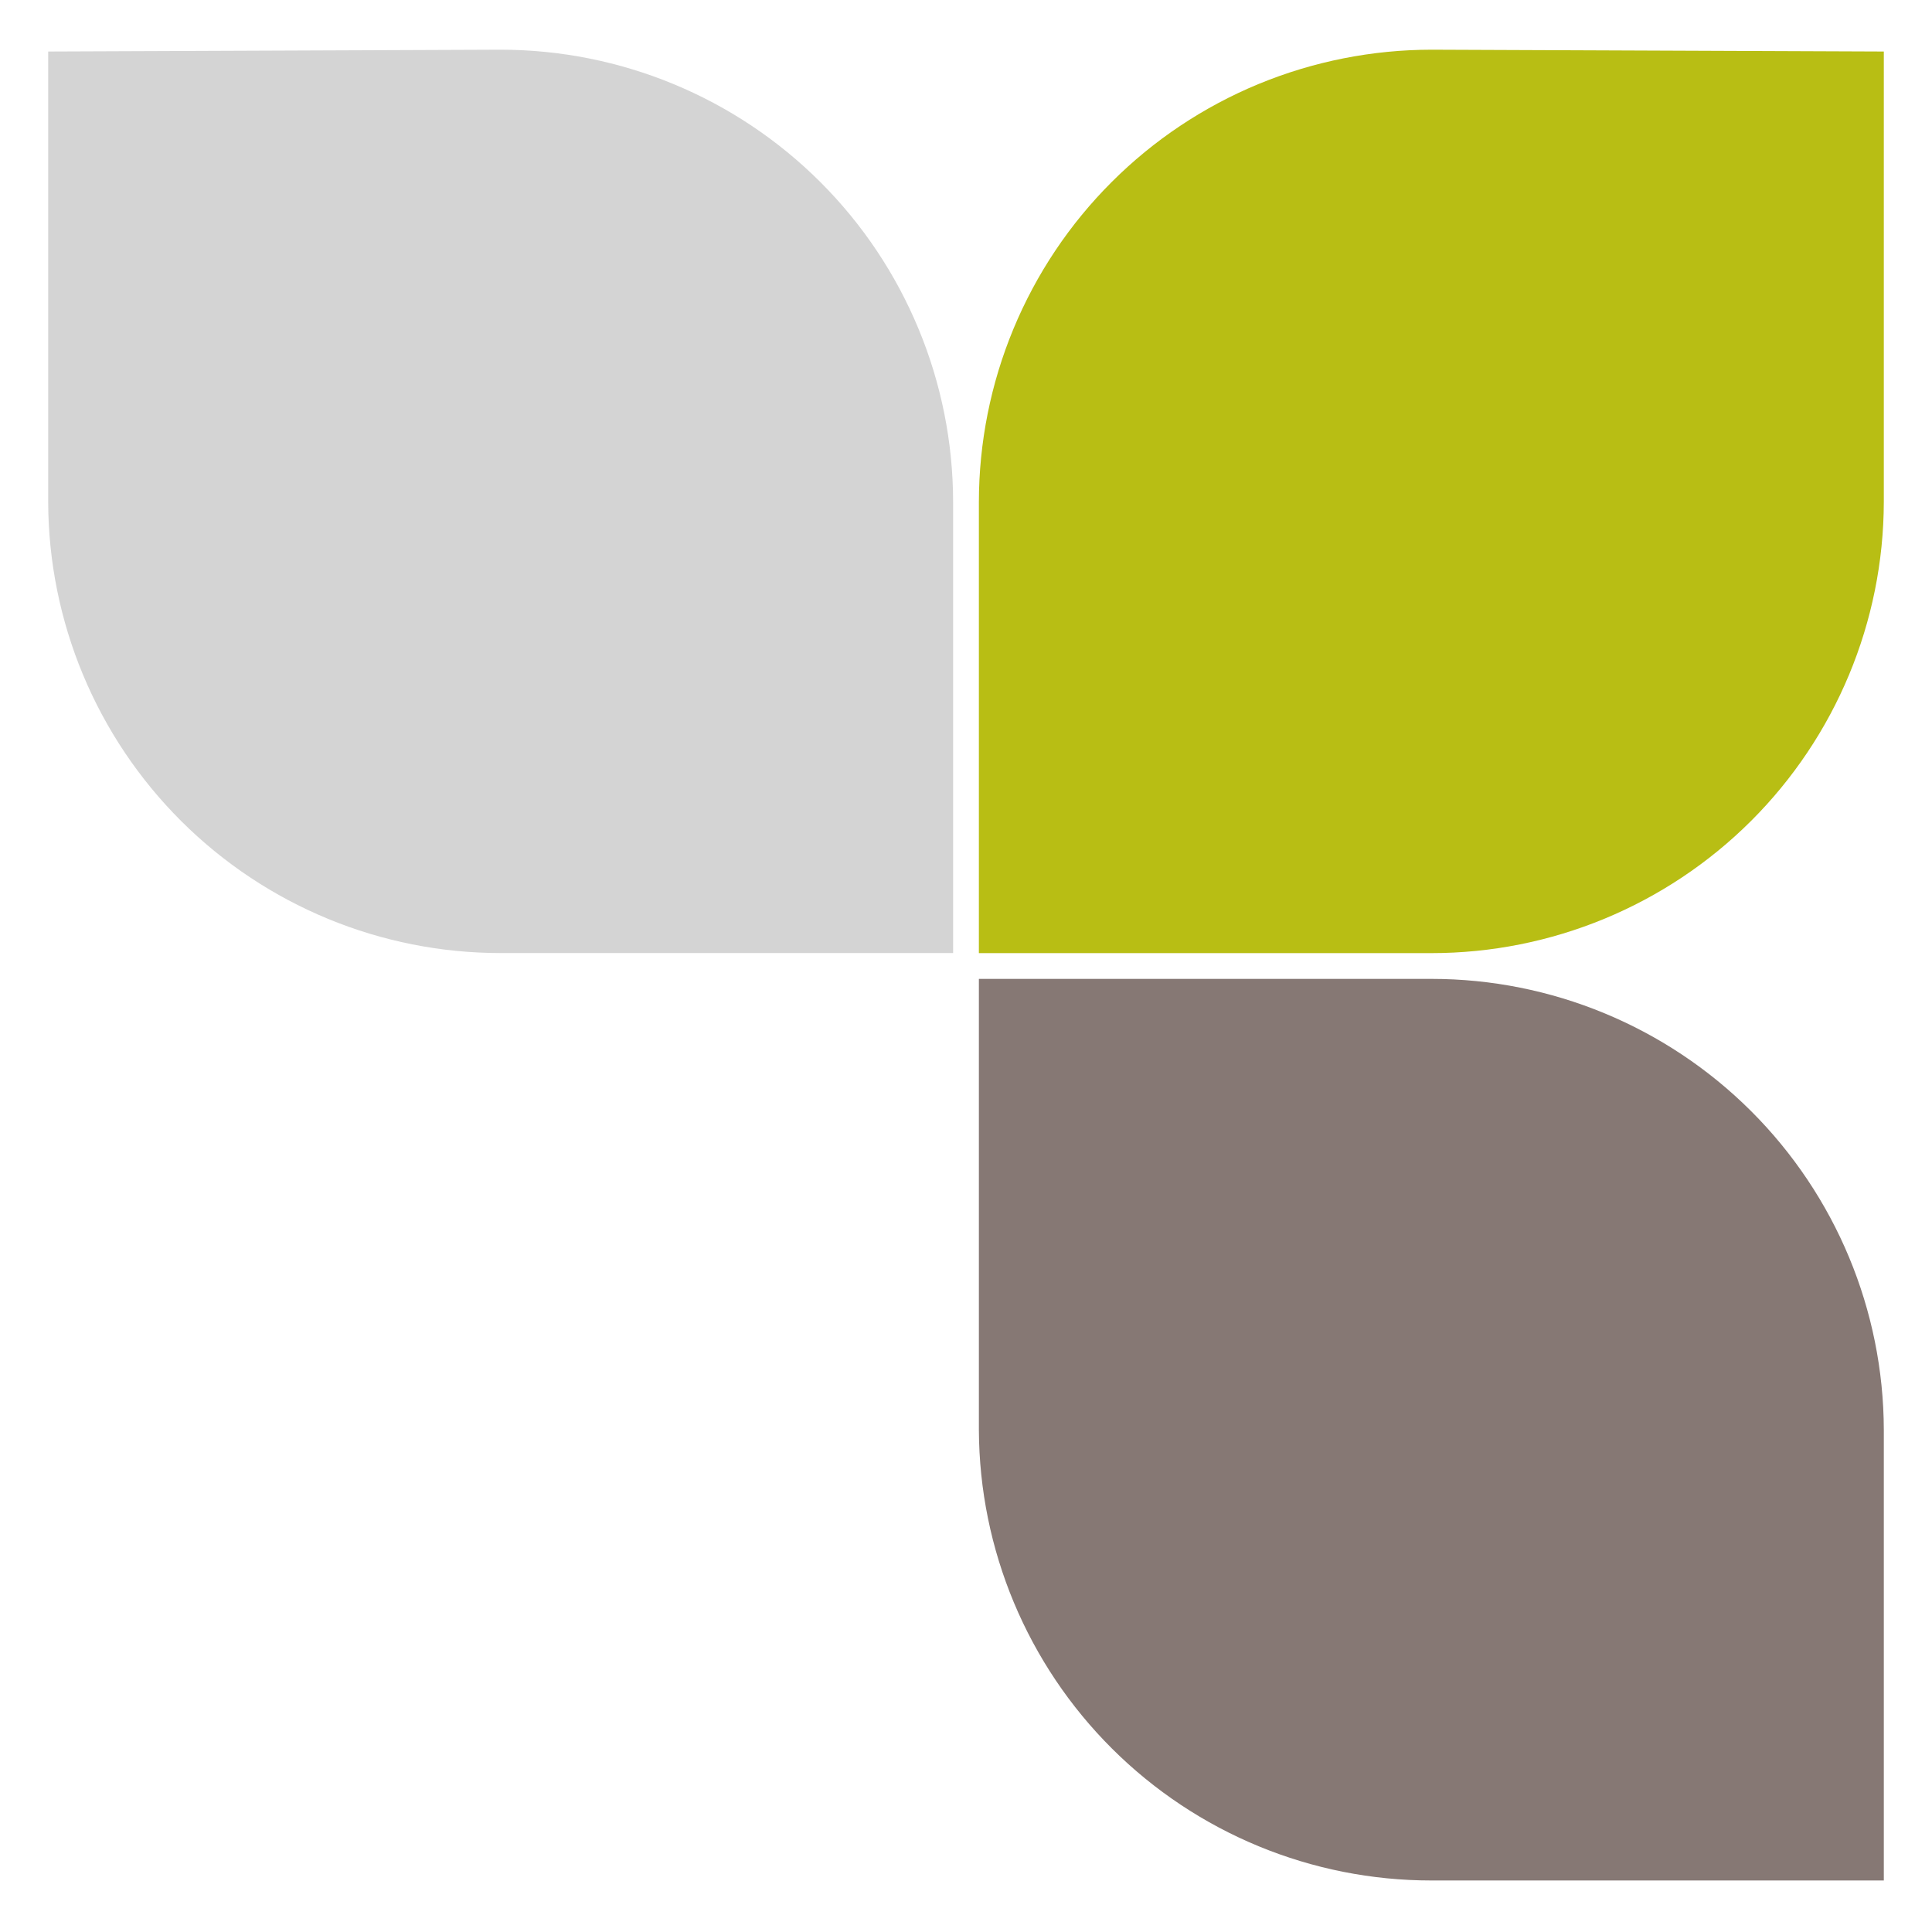 <?xml version="1.0" encoding="UTF-8"?>
<svg id="Layer_1" data-name="Layer 1" xmlns="http://www.w3.org/2000/svg" viewBox="0 0 318 318">
  <defs>
    <style>
      .cls-1 {
        fill: #867874;
      }

      .cls-1, .cls-2, .cls-3 {
        stroke-width: 0px;
      }

      .cls-2 {
        fill: #d4d4d4;
      }

      .cls-3 {
        fill: #b8be14;
      }
    </style>
  </defs>
  <path class="cls-1" d="M235.62,161.12c19.71,0,38.61,7.82,52.57,21.73,13.96,13.92,21.83,32.8,21.88,52.51v74.16h-74.45c-19.7.01-38.61-7.79-52.57-21.69-13.96-13.9-21.85-32.77-21.93-52.47v-74.24h74.5Z"/>
  <path class="cls-3" d="M235.66,8.18c-9.78,0-19.47,1.92-28.51,5.65-9.04,3.74-17.26,9.22-24.18,16.14-6.92,6.91-12.41,15.12-16.16,24.16-3.75,9.04-5.68,18.72-5.69,28.51v74.24h74.5c19.71,0,38.61-7.82,52.57-21.73,13.96-13.92,21.83-32.8,21.88-52.51V8.48l-74.41-.3Z"/>
  <path class="cls-2" d="M82.38,8.18c19.75,0,38.69,7.84,52.66,21.8,13.97,13.96,21.82,32.9,21.84,52.65v74.24h-74.45c-19.72.01-38.63-7.8-52.6-21.72-13.97-13.92-21.84-32.81-21.9-52.53V8.48l74.45-.3Z"/>
</svg>